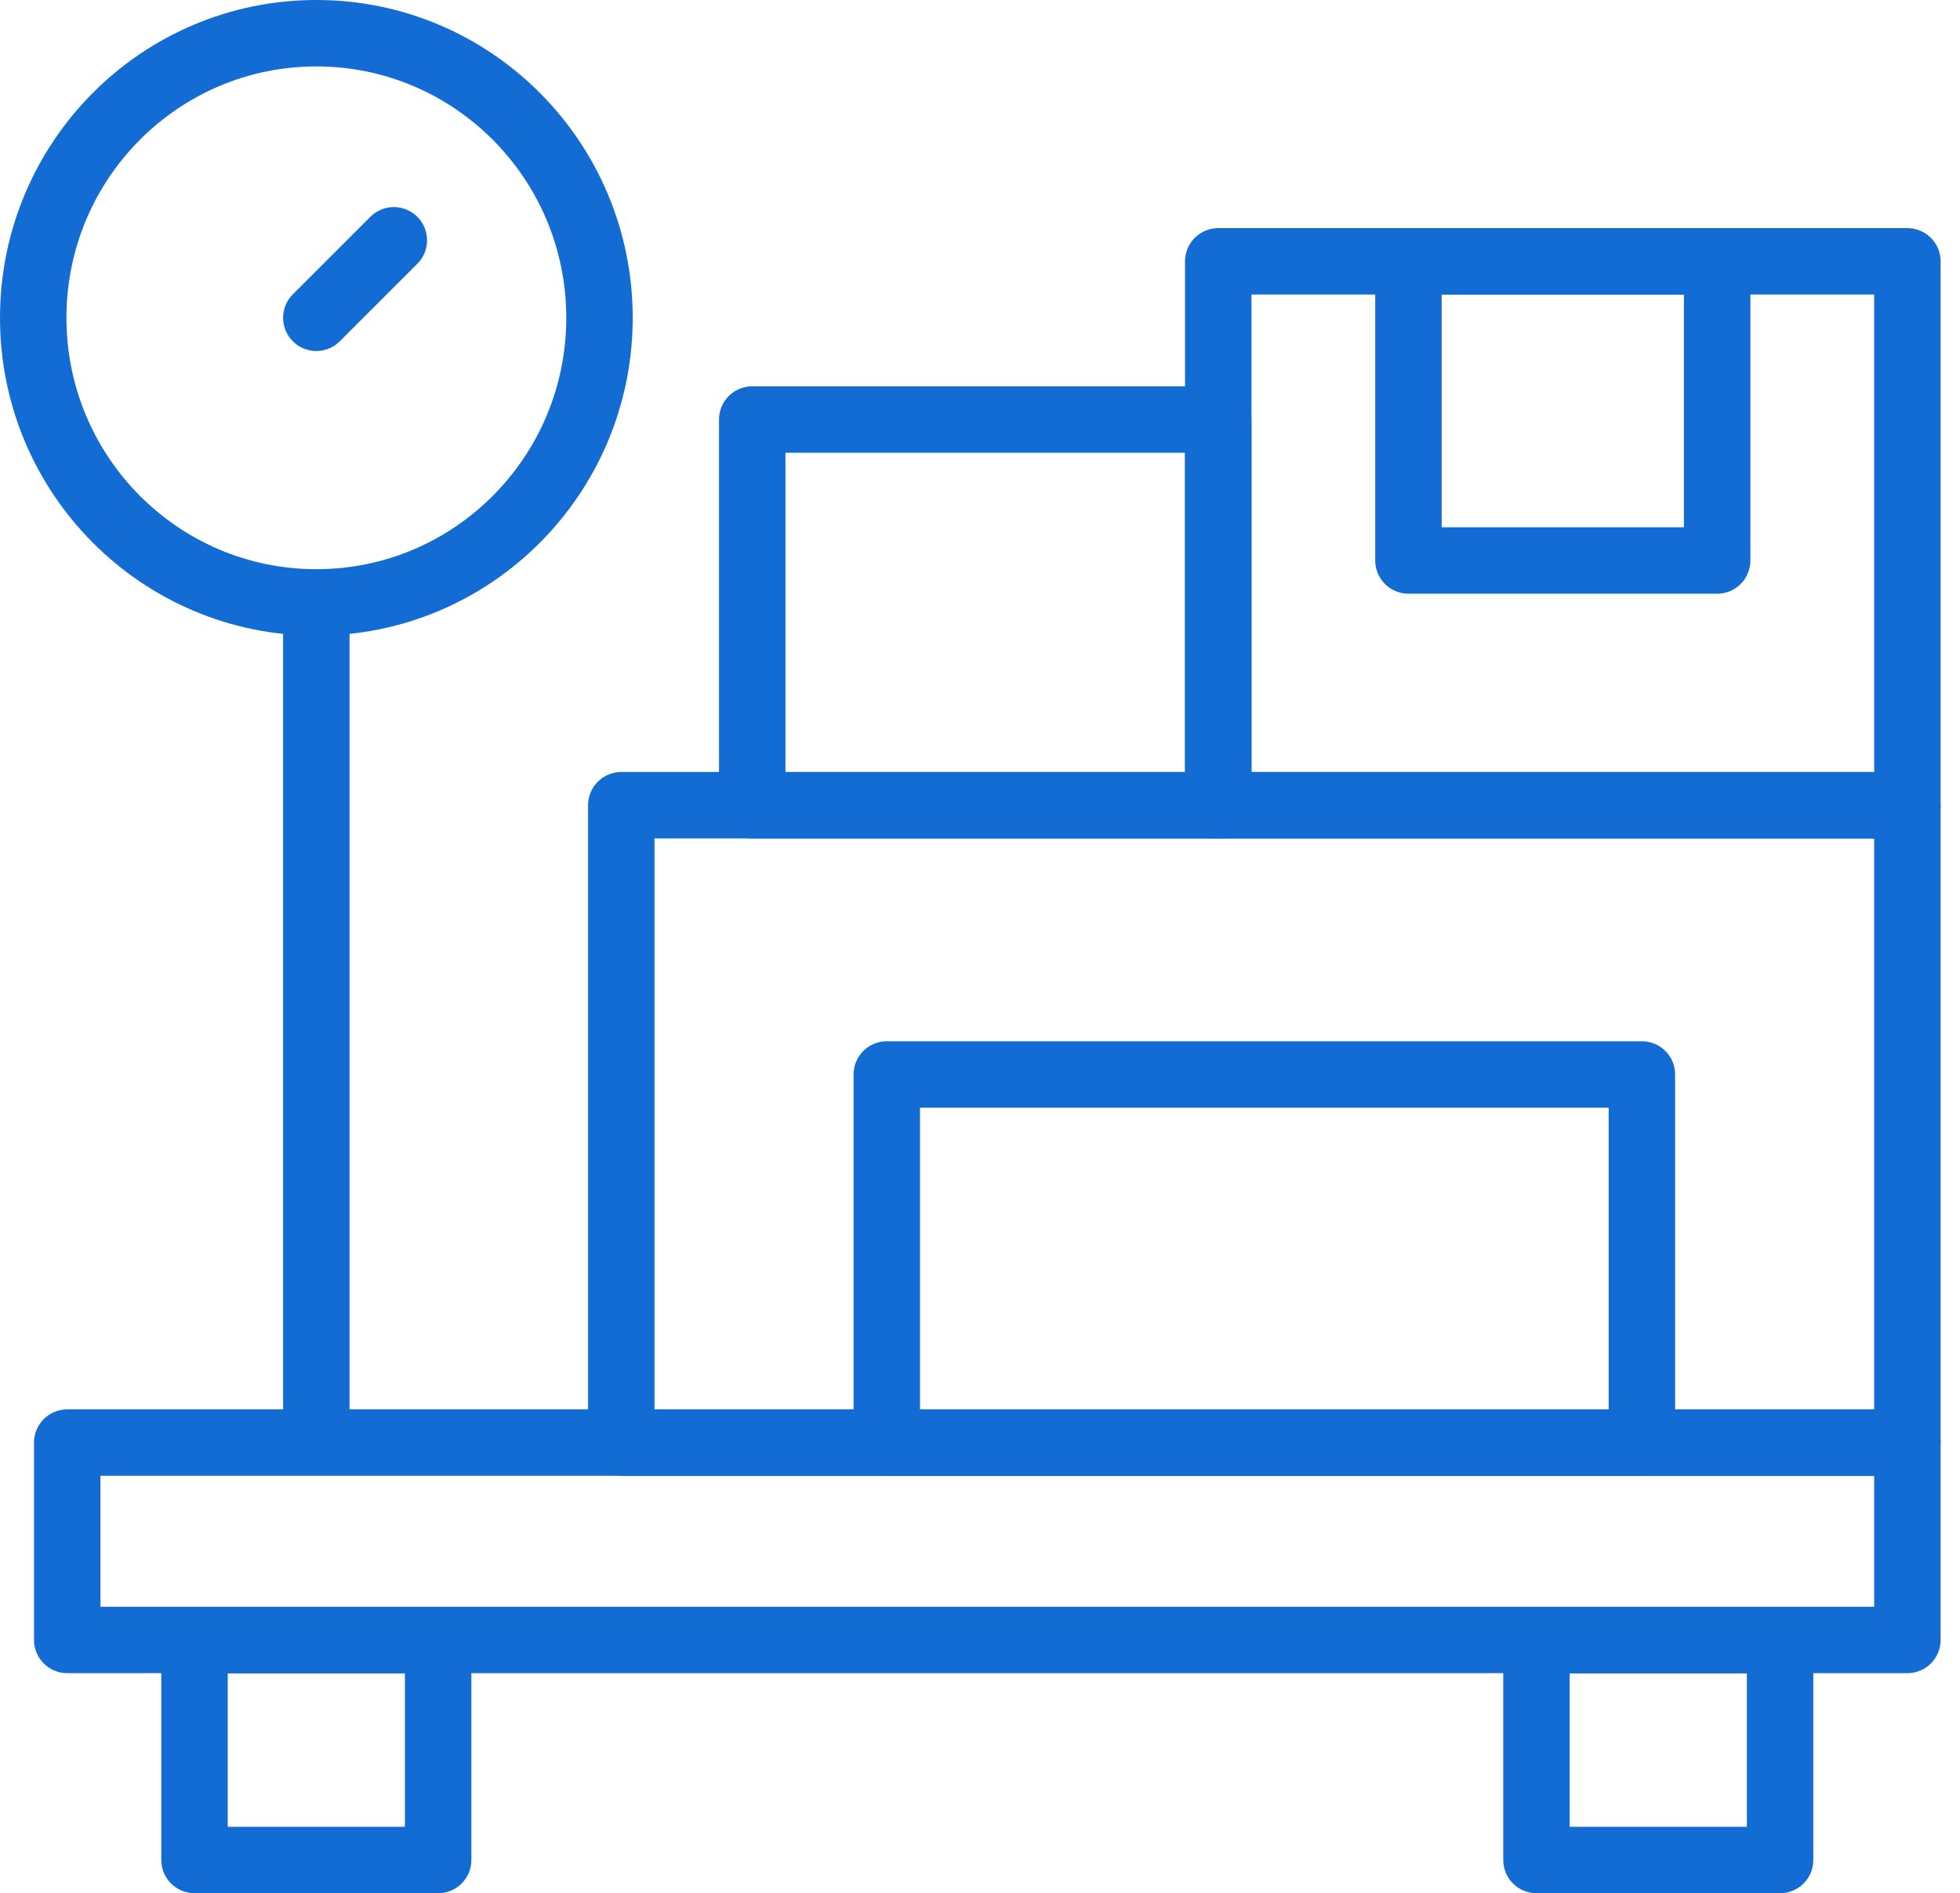 <svg width="59" height="57" viewBox="0 0 59 57" fill="none" xmlns="http://www.w3.org/2000/svg">
<path d="M26.694 43.432L49.424 43.432L49.424 32.35L26.694 32.35L26.694 43.432Z" stroke="#136CD4" stroke-width="2" stroke-miterlimit="10" stroke-linecap="round" stroke-linejoin="round"/>
<path d="M22.644 24.245L36.672 24.245L36.672 12.631L22.644 12.631L22.644 24.245Z" stroke="#136CD4" stroke-width="2" stroke-miterlimit="10" stroke-linecap="round" stroke-linejoin="round"/>
<path d="M42.397 16.875L51.69 16.875L51.69 7.867L42.397 7.867L42.397 16.875Z" stroke="#136CD4" stroke-width="2" stroke-miterlimit="10" stroke-linecap="round" stroke-linejoin="round"/>
<path d="M18.702 43.432L57.416 43.432L57.416 24.243L18.702 24.243L18.702 43.432Z" stroke="#136CD4" stroke-width="2" stroke-miterlimit="10" stroke-linecap="round" stroke-linejoin="round"/>
<path d="M36.672 24.245L57.416 24.245L57.416 7.868L36.672 7.868L36.672 24.245Z" stroke="#136CD4" stroke-width="2" stroke-miterlimit="10" stroke-linecap="round" stroke-linejoin="round"/>
<path d="M57.416 43.433H2.024V49.375H57.416V43.433Z" stroke="#136CD4" stroke-width="2" stroke-miterlimit="10" stroke-linecap="round" stroke-linejoin="round"/>
<path d="M13.189 49.38H5.855V56H13.189V49.38Z" stroke="#136CD4" stroke-width="2" stroke-miterlimit="10" stroke-linecap="round" stroke-linejoin="round"/>
<path d="M53.584 49.38H46.251V56H53.584V49.38Z" stroke="#136CD4" stroke-width="2" stroke-miterlimit="10" stroke-linecap="round" stroke-linejoin="round"/>
<path d="M9.522 18.4V43.302" stroke="#136CD4" stroke-width="2" stroke-miterlimit="10" stroke-linecap="round" stroke-linejoin="round"/>
<path d="M9.523 18.137C14.23 18.137 18.046 14.301 18.046 9.569C18.046 4.836 14.23 1 9.523 1C4.816 1 1 4.836 1 9.569C1 14.301 4.816 18.137 9.523 18.137Z" stroke="#136CD4" stroke-width="2" stroke-miterlimit="10" stroke-linecap="round" stroke-linejoin="round"/>
<path d="M9.522 9.568L11.855 7.235" stroke="#136CD4" stroke-width="2" stroke-miterlimit="10" stroke-linecap="round" stroke-linejoin="round"/>
</svg>

